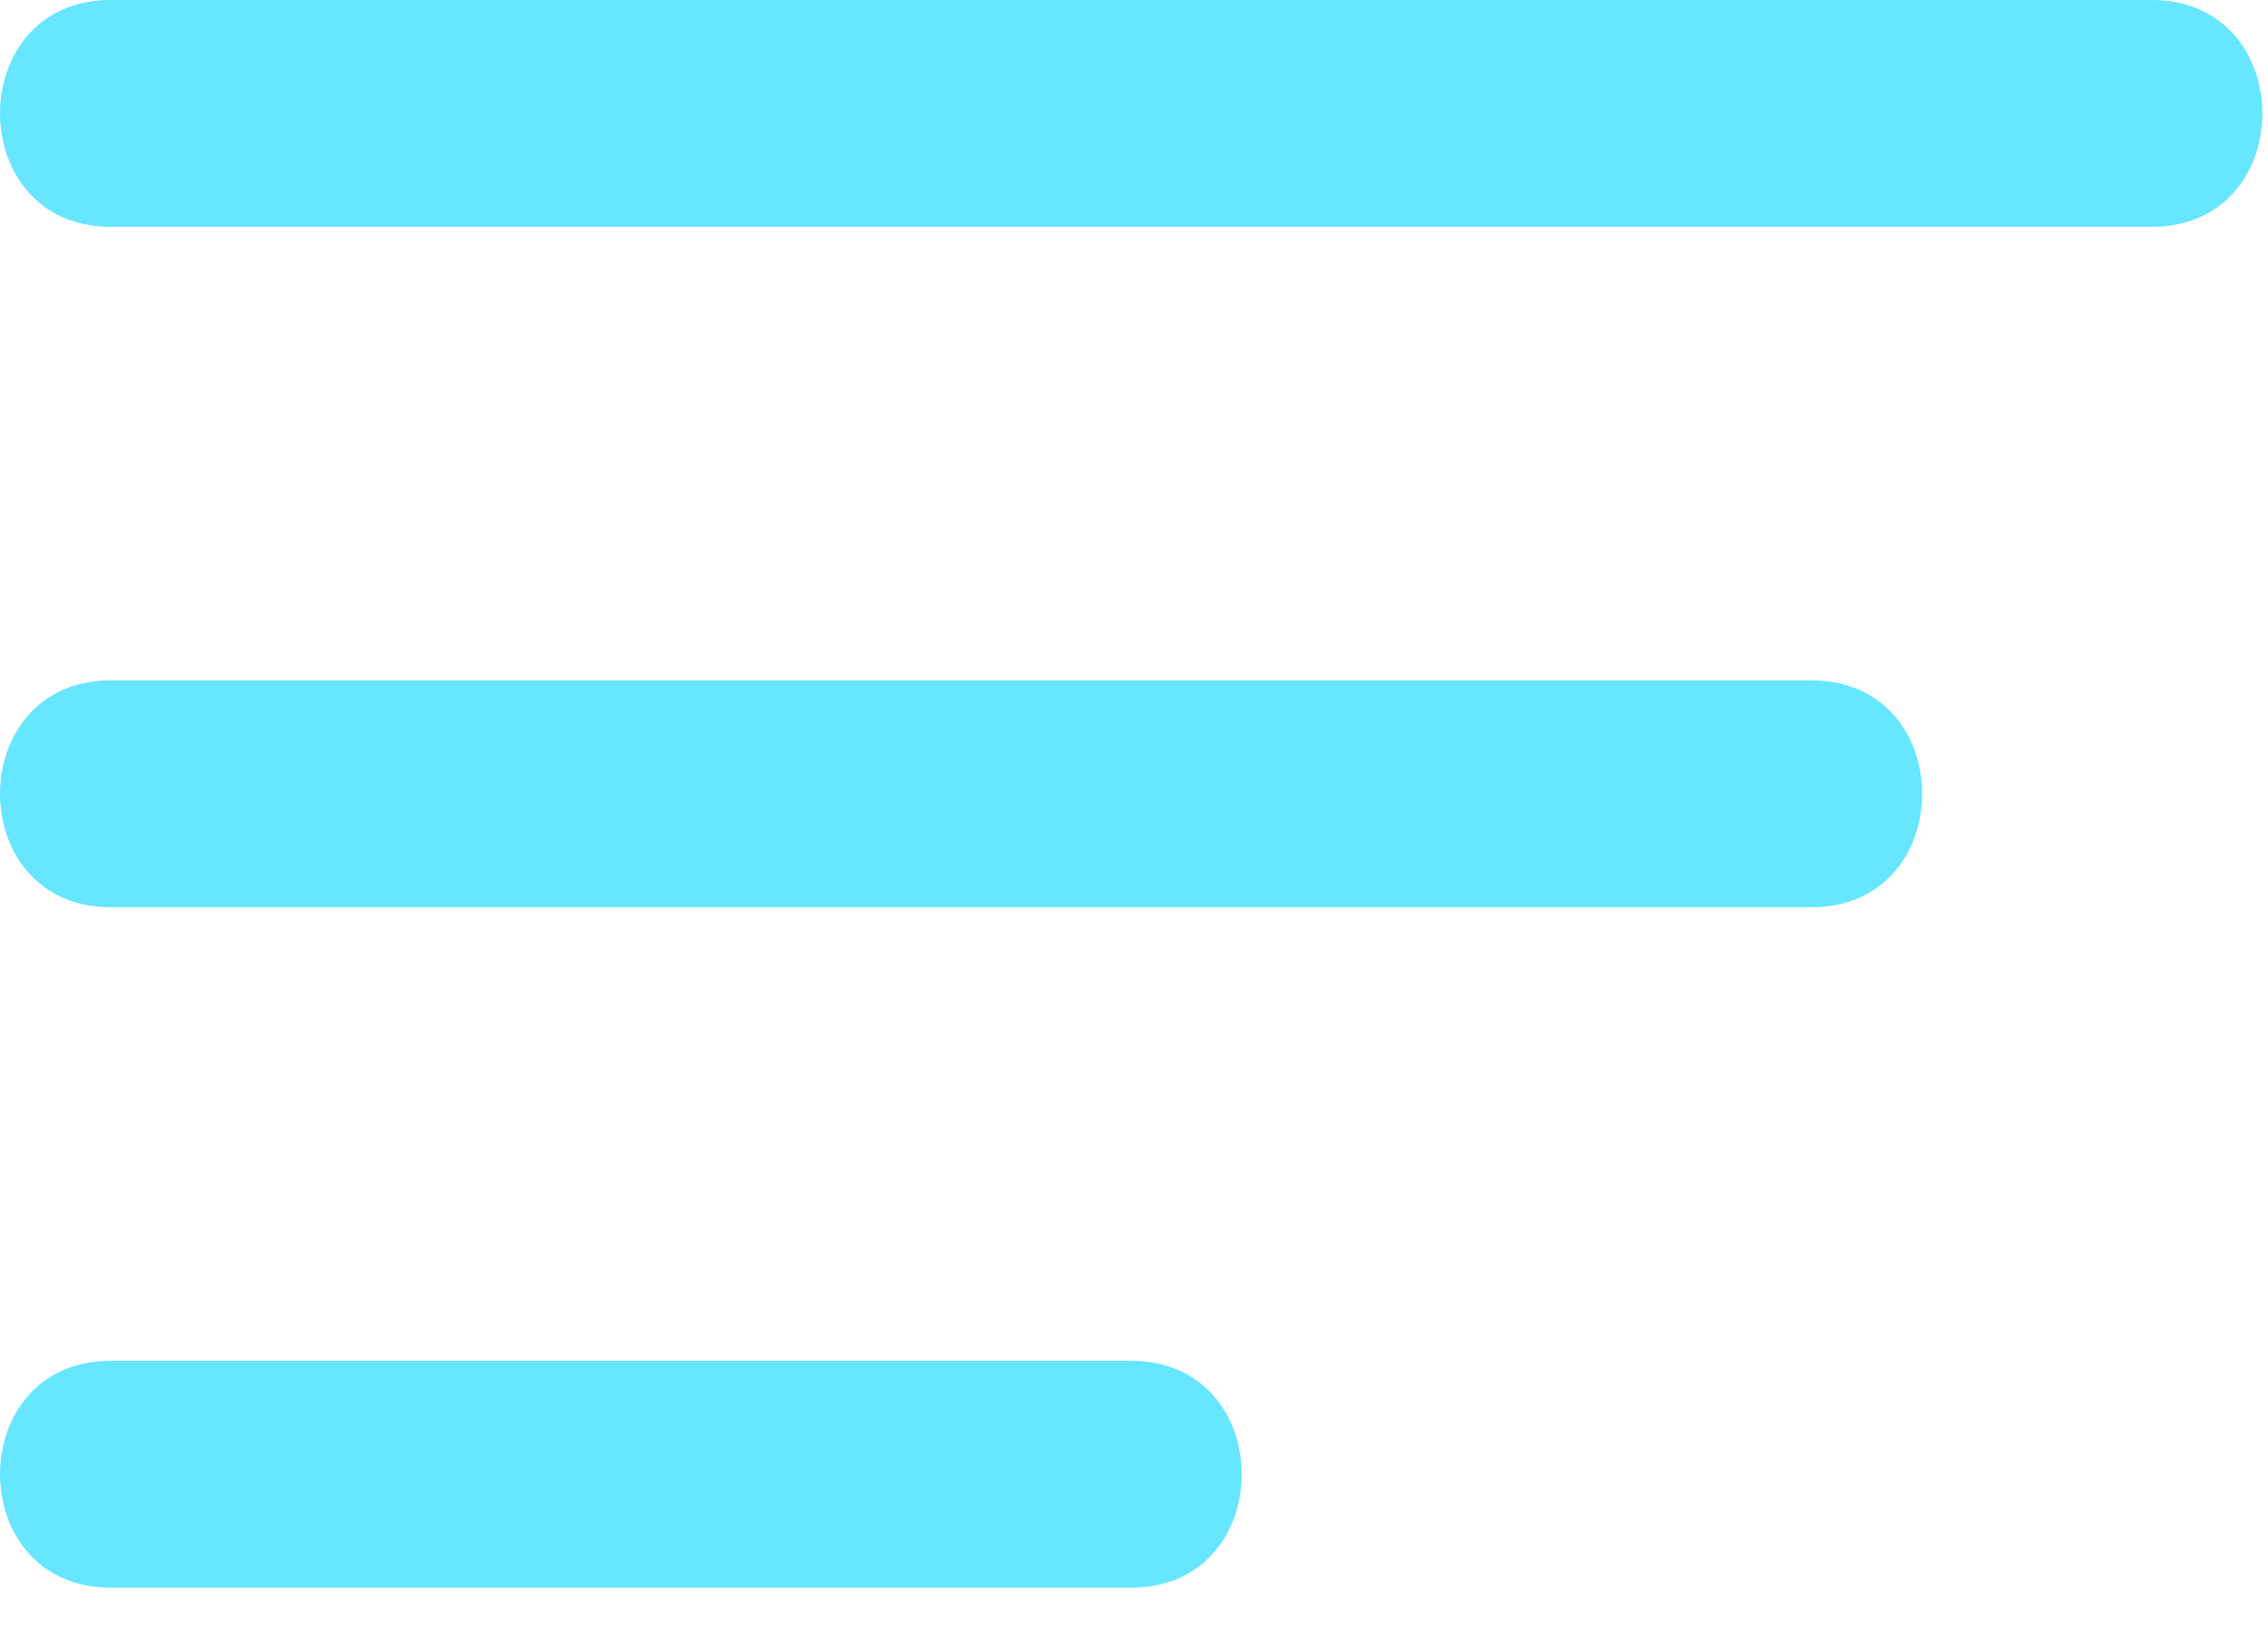 <?xml version="1.0" encoding="utf-8"?>
<svg xmlns="http://www.w3.org/2000/svg" fill="none" height="100%" overflow="visible" preserveAspectRatio="none" style="display: block;" viewBox="0 0 25 18" width="100%">
<g id="List">
<path d="M23.719 2.5H1.219C-0.406 2.5 -0.406 0 1.219 0H23.719C25.344 0 25.344 2.5 23.719 2.5Z" fill="#66E6FF" id="Vector"/>
<path d="M19.969 10H1.219C-0.406 10 -0.406 7.5 1.219 7.5H19.969C21.594 7.5 21.594 10 19.969 10Z" fill="#66E6FF" id="Vector_2"/>
<path d="M12.469 17.5H1.219C-0.406 17.5 -0.406 15 1.219 15H12.469C14.094 15 14.094 17.5 12.469 17.5Z" fill="#66E6FF" id="Vector_3"/>
</g>
</svg>